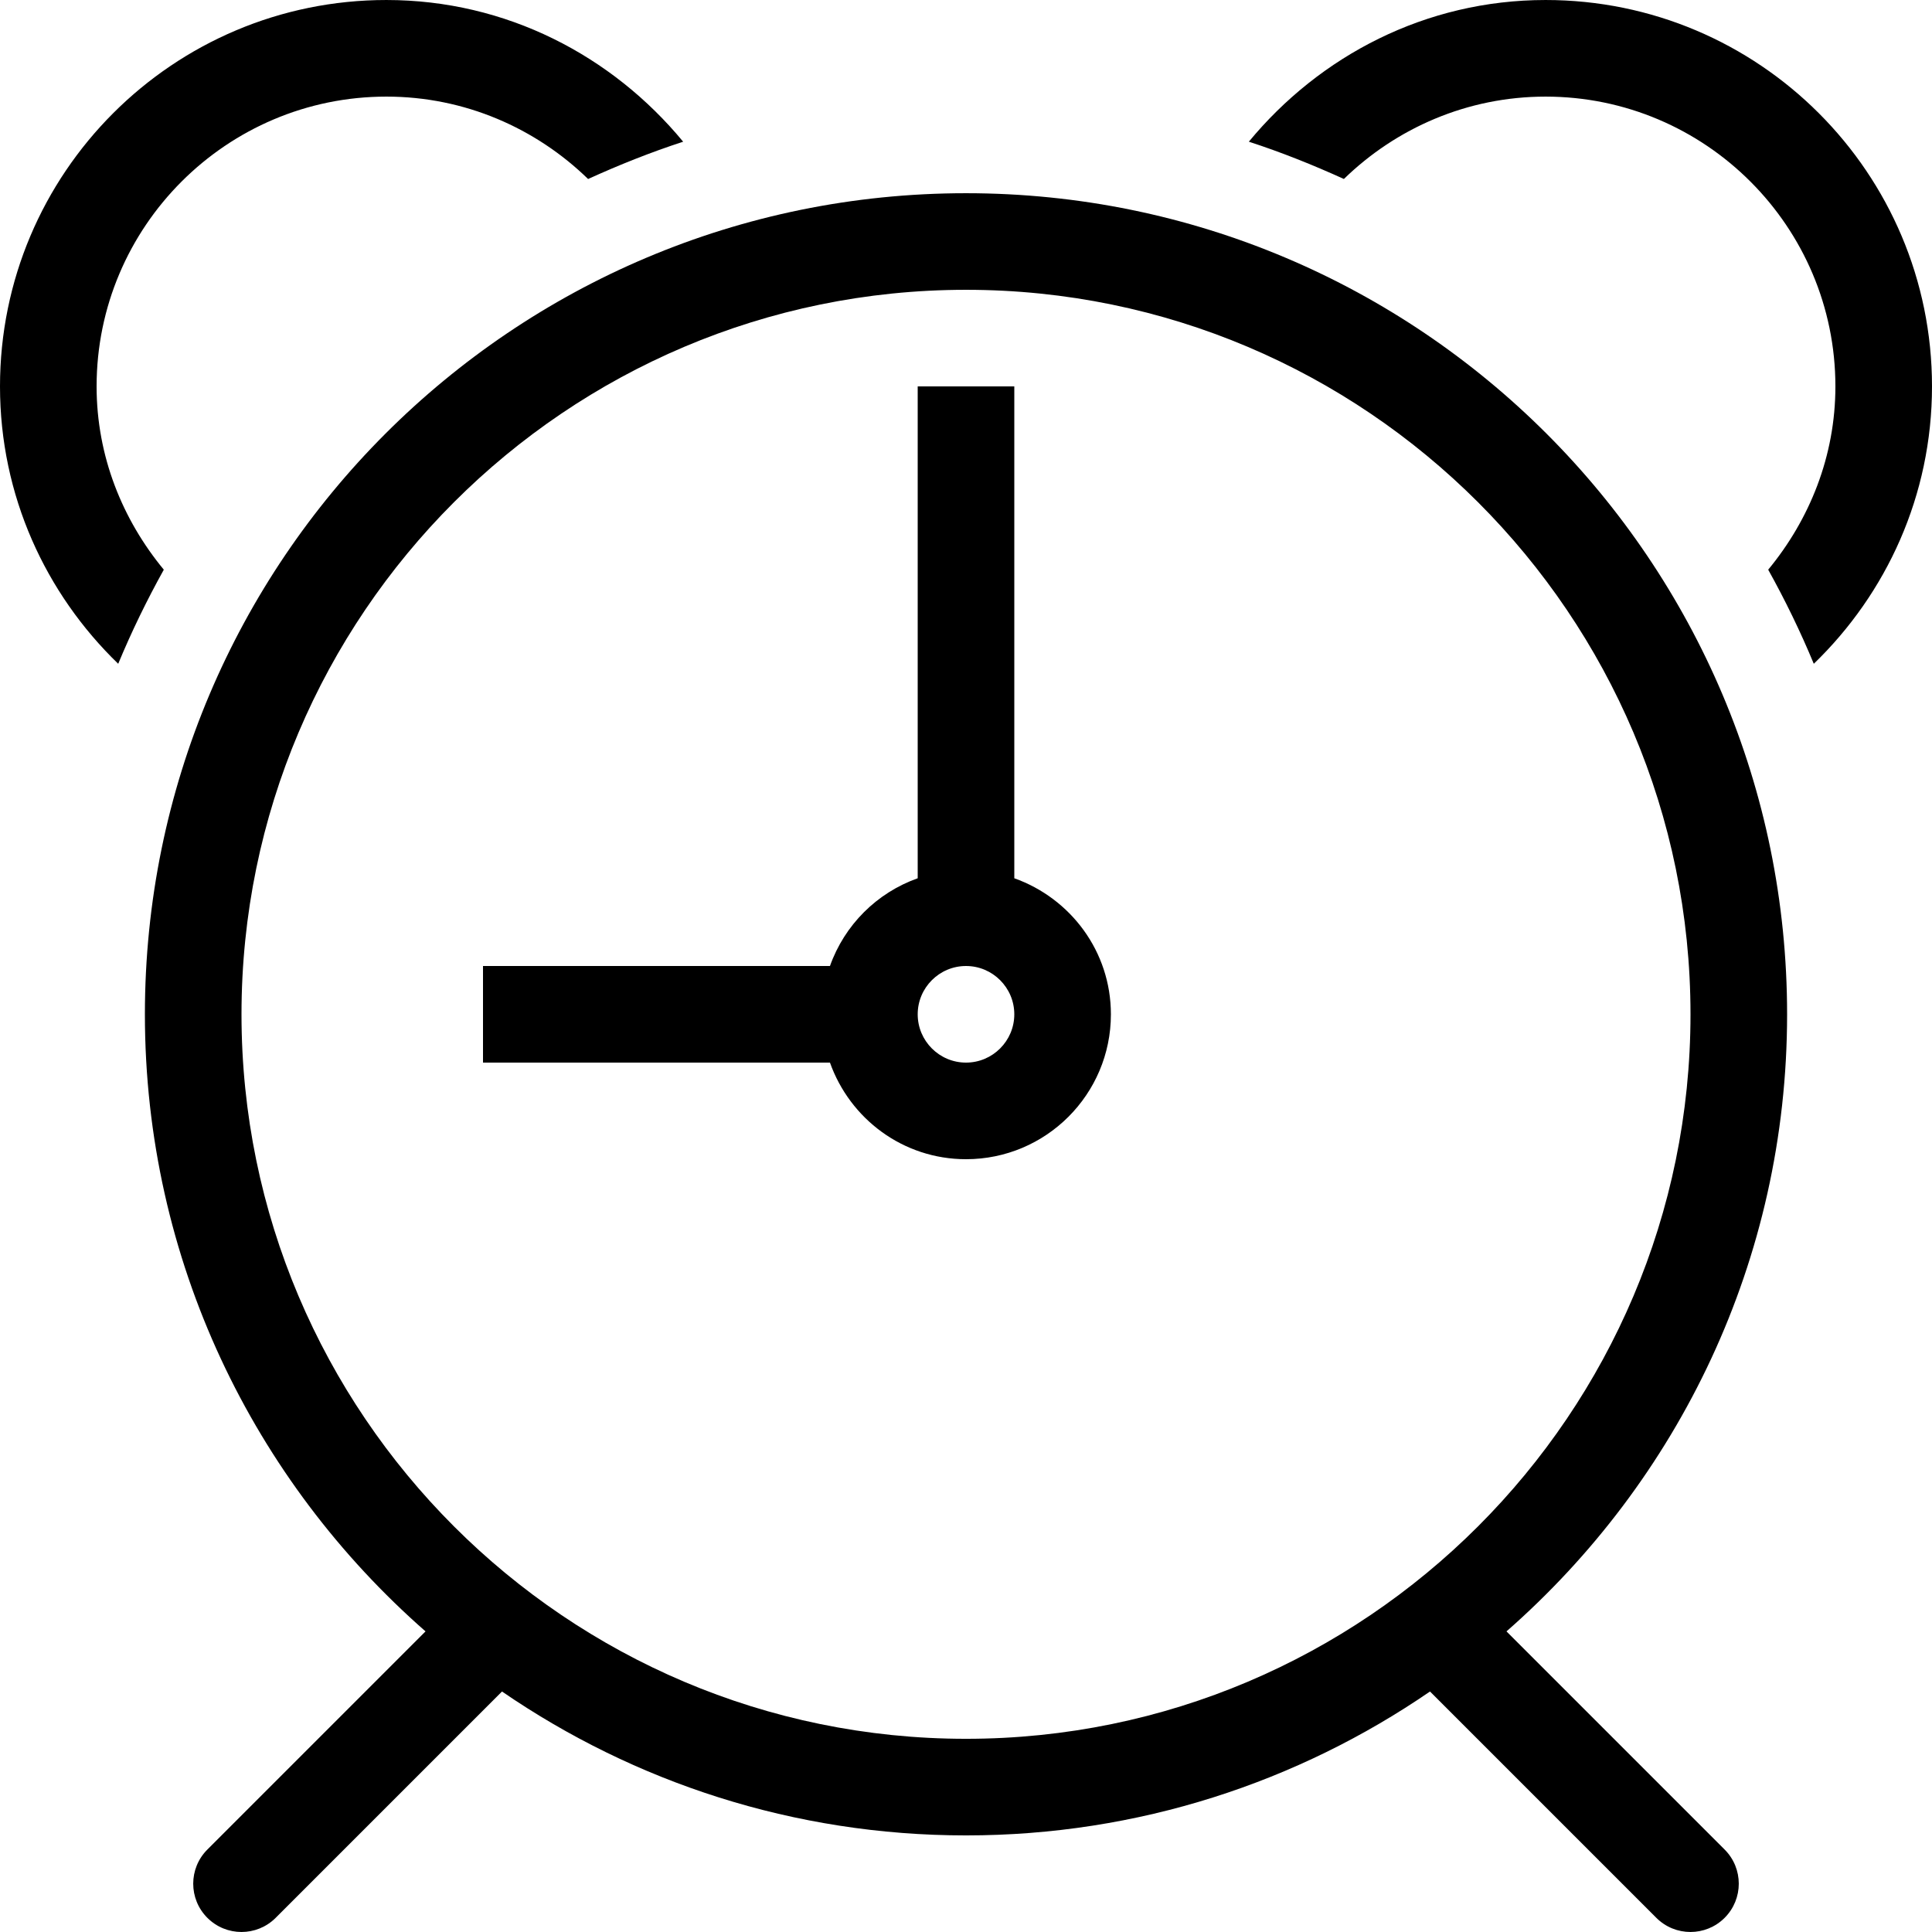 <?xml version="1.0" encoding="iso-8859-1"?>
<!-- Uploaded to: SVG Repo, www.svgrepo.com, Generator: SVG Repo Mixer Tools -->
<svg fill="#000000" height="800px" width="800px" version="1.1" id="Layer_1" xmlns="http://www.w3.org/2000/svg" xmlns:xlink="http://www.w3.org/1999/xlink" 
	 viewBox="0 0 512 512" xml:space="preserve">
<g>
	<g>
		<path d="M399.232,432.335c45.5-39.885,74.368-98.278,74.368-163.533c0-120.175-97.425-217.6-217.6-217.6
			s-217.6,97.425-217.6,217.6c0,65.254,28.868,123.648,74.368,163.533l-57.813,57.813c-5,5-5,13.099,0,18.099
			c5.001,5,13.099,5,18.099,0l59.981-59.981c34.995,24.021,77.312,38.135,122.965,38.135s87.97-14.114,122.965-38.135l59.981,59.981
			c5,5,13.099,5,18.099,0c5-5.001,5-13.099,0-18.099L399.232,432.335z M256,460.802c-105.865,0-192-86.127-192-192
			s86.135-192,192-192s192,86.135,192,192S361.865,460.802,256,460.802z"/>
	</g>
</g>
<g>
	<g>
		<path d="M268.8,232.749V102.402h-25.6v130.347c-10.854,3.857-19.388,12.39-23.253,23.253H128v25.6h91.947
			c5.291,14.882,19.354,25.6,36.053,25.6c21.205,0,38.4-17.195,38.4-38.4C294.4,252.111,283.674,238.039,268.8,232.749z
			 M256,281.602c-7.057,0-12.8-5.743-12.8-12.8s5.743-12.8,12.8-12.8s12.8,5.743,12.8,12.8S263.057,281.602,256,281.602z"/>
	</g>
</g>
<g>
	<g>
		<path d="M102.4,0.002C45.85,0.002,0,45.852,0,102.402c0,28.902,12.066,54.886,31.326,73.506
			c3.558-8.576,7.612-16.879,12.083-24.934C32.452,137.696,25.6,120.919,25.6,102.402c0-42.351,34.449-76.8,76.8-76.8
			c20.787,0,39.612,8.371,53.453,21.837c8.183-3.721,16.555-7.074,25.19-9.882C162.261,14.807,134.204,0.002,102.4,0.002z"/>
	</g>
</g>
<g>
	<g>
		<path d="M409.6,0.002c-31.804,0-59.861,14.805-78.643,37.547c8.636,2.807,17.007,6.17,25.19,9.882
			c13.841-13.457,32.666-21.828,53.453-21.828c42.351,0,76.8,34.449,76.8,76.8c0,18.517-6.852,35.294-17.809,48.572
			c4.48,8.047,8.525,16.358,12.083,24.934C499.934,157.297,512,131.305,512,102.402C512,45.852,466.15,0.002,409.6,0.002z"/>
	</g>
</g>
</svg>